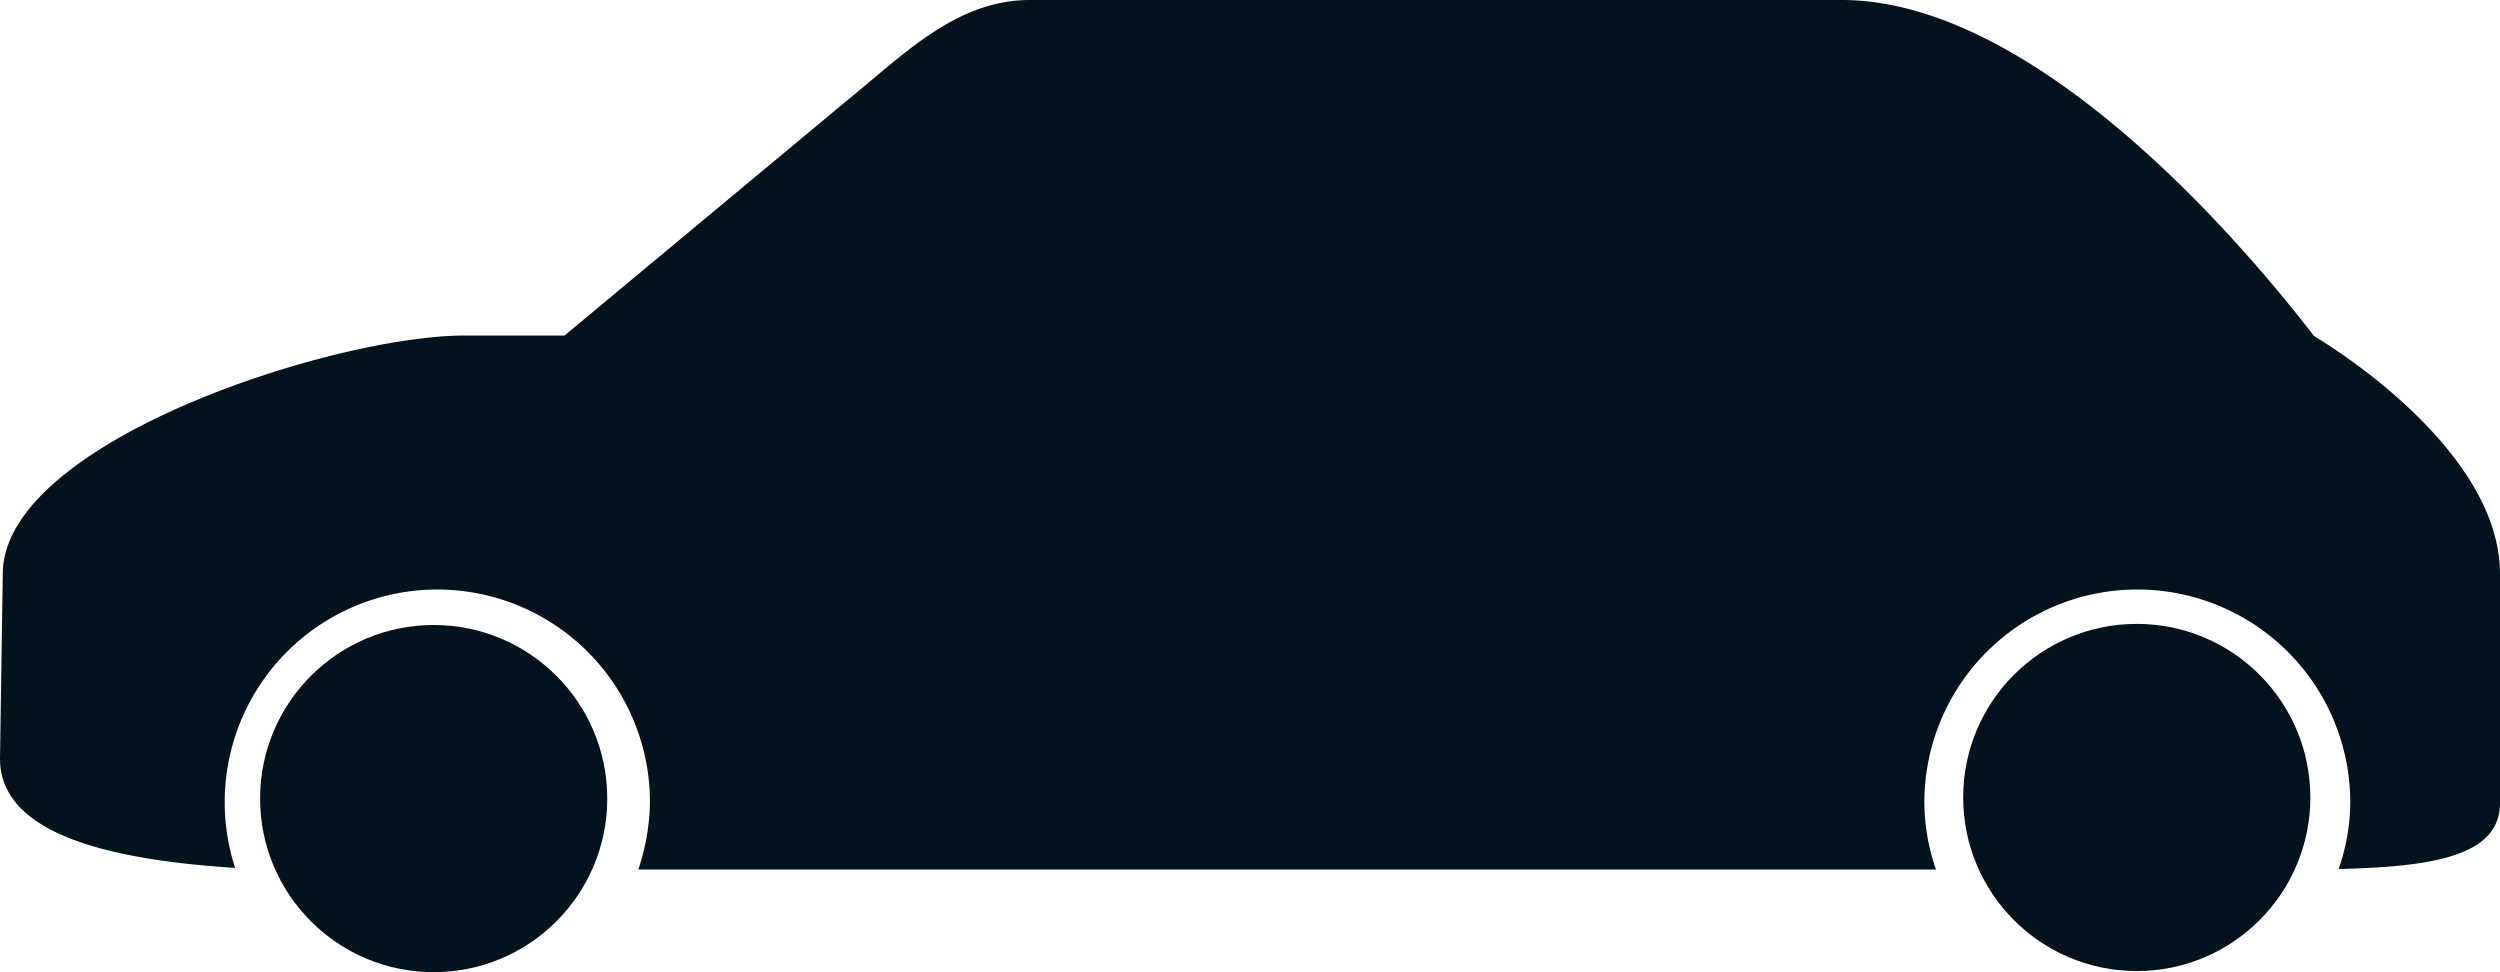<svg xmlns="http://www.w3.org/2000/svg" width="45.08" height="17.53" viewBox="0 0 45.08 17.53">
  <g id="car_svg" transform="translate(-5.8 -19.58)">
    <path id="パス_1979" data-name="パス 1979" d="M47.52,25.63c-2.14-2.76-5.49-6.05-8.51-6.05H24.37c-1.35,0-2.31,1.02-3.33,1.84l-5.06,4.21h-1.8c-2.37,0-8.33,1.92-8.33,4.3L5.8,33.26c0,1.39,2.06,1.83,4.24,1.97a3.834,3.834,0,1,1,7.48-1.18,3.988,3.988,0,0,1-.21,1.21h23.4a3.751,3.751,0,0,1-.21-1.21,3.84,3.84,0,1,1,7.68,0,3.691,3.691,0,0,1-.21,1.2c1.69-.04,2.91-.23,2.91-1.19V29.93c0-2.35-3.37-4.3-3.37-4.3Z" fill="#02131d"/>
    <circle id="楕円形_72" data-name="楕円形 72" cx="3.13" cy="3.13" r="3.13" transform="translate(10.49 30.85)" fill="#02131d"/>
    <circle id="楕円形_73" data-name="楕円形 73" cx="3.13" cy="3.13" r="3.13" transform="translate(41.2 30.83)" fill="#02131d"/>
  </g>
</svg>
